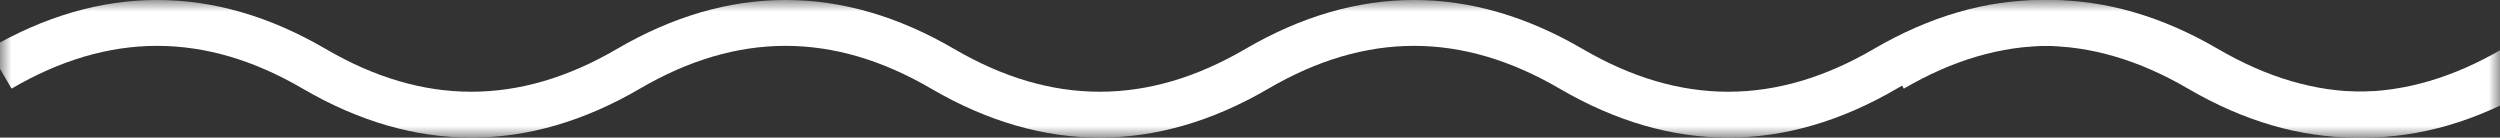 <svg width="109" height="6" viewBox="0 0 109 6" fill="none" xmlns="http://www.w3.org/2000/svg">
<rect x="0" y="0" width="109" height="6" fill="#333333" stroke="none"/>
<mask id="mask0_957_972" style="mask-type:alpha" maskUnits="userSpaceOnUse" x="0" y="0" width="109" height="6">
<rect width="109" height="6" fill="#D9D9D9"/>
</mask>
<g mask="url(#mask0_957_972)">
<path d="M109.096 2.136C113.974 -0.712 118.926 -0.712 123.805 2.136C128.06 4.621 132.241 4.621 136.496 2.136L137.504 3.863C132.626 6.712 127.674 6.712 122.796 3.863C118.541 1.378 114.359 1.378 110.104 3.863C105.226 6.712 100.274 6.712 95.395 3.863C91.141 1.378 86.959 1.378 82.704 3.863C77.826 6.712 72.874 6.712 67.996 3.863C63.741 1.378 59.56 1.379 55.305 3.863C50.426 6.712 45.474 6.712 40.596 3.863C36.341 1.378 32.159 1.378 27.904 3.863C23.026 6.712 18.073 6.712 13.195 3.863C8.94 1.379 4.759 1.378 0.504 3.863L-0.504 2.136C4.374 -0.712 9.326 -0.712 14.204 2.136C18.459 4.621 22.64 4.621 26.895 2.136C31.774 -0.712 36.726 -0.712 41.605 2.136C45.859 4.621 50.041 4.621 54.296 2.136C59.174 -0.712 64.126 -0.712 69.004 2.136C73.259 4.621 77.44 4.621 81.695 2.136C86.573 -0.712 91.526 -0.712 96.404 2.136C100.659 4.621 104.841 4.621 109.096 2.136Z" fill="white"/>
<path d="M191.6 2.136C196.478 -0.712 201.43 -0.712 206.309 2.136C210.564 4.621 214.745 4.621 219 2.136L220.008 3.863C215.13 6.712 210.178 6.712 205.3 3.863C201.045 1.378 196.863 1.378 192.608 3.863C187.73 6.712 182.778 6.712 177.899 3.863C173.644 1.378 169.463 1.378 165.208 3.863C160.33 6.712 155.378 6.712 150.5 3.863C146.245 1.378 142.064 1.379 137.809 3.863C132.93 6.712 127.978 6.712 123.1 3.863C118.845 1.378 114.663 1.378 110.408 3.863C105.53 6.712 100.577 6.712 95.699 3.863C91.444 1.379 87.263 1.378 83.008 3.863L82 2.136C86.878 -0.712 91.83 -0.712 96.708 2.136C100.963 4.621 105.144 4.621 109.399 2.136C114.278 -0.712 119.23 -0.712 124.108 2.136C128.363 4.621 132.545 4.621 136.8 2.136C141.678 -0.712 146.63 -0.712 151.508 2.136C155.763 4.621 159.944 4.621 164.199 2.136C169.077 -0.712 174.03 -0.712 178.908 2.136C183.163 4.621 187.345 4.621 191.6 2.136Z" fill="white"/>
</g>
</svg>
